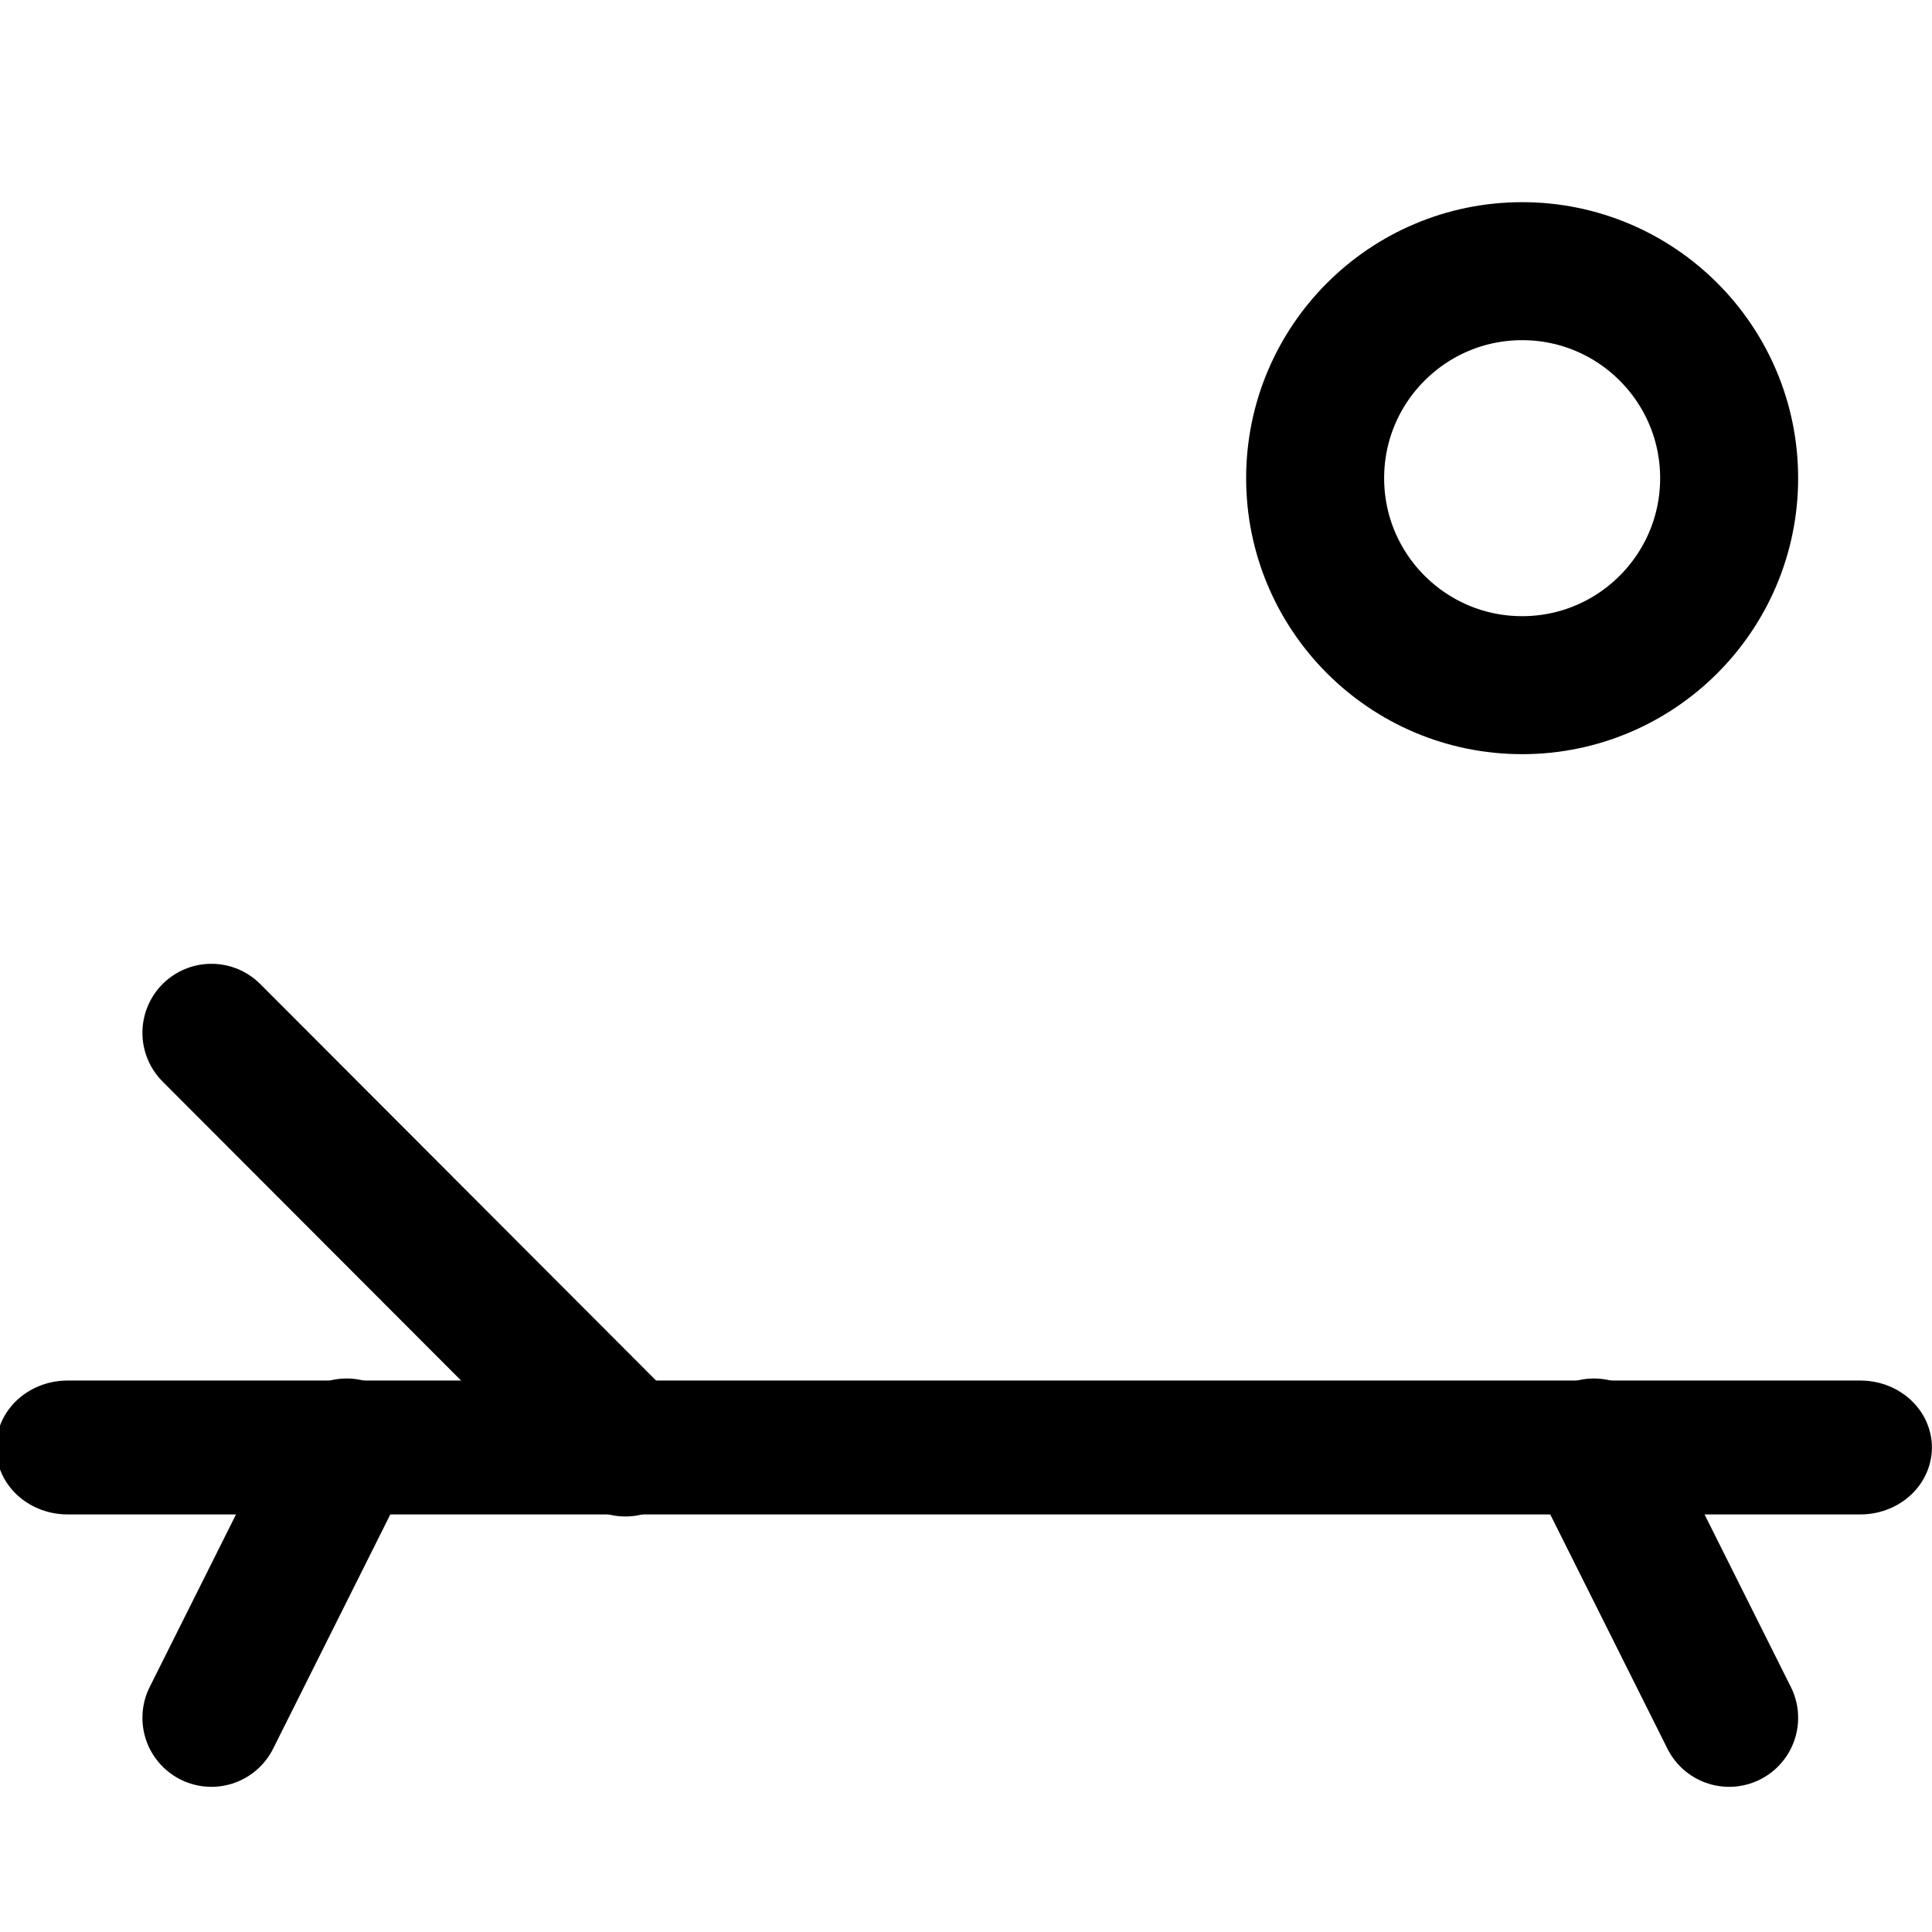 <?xml version="1.0" encoding="UTF-8" standalone="no"?>
<svg xmlns="http://www.w3.org/2000/svg" xmlns:xlink="http://www.w3.org/1999/xlink" xmlns:serif="http://www.serif.com/" width="100%" height="100%" viewBox="0 0 14 14" version="1.1" xml:space="preserve" style="fill-rule:evenodd;clip-rule:evenodd;stroke-linecap:round;stroke-linejoin:round;stroke-miterlimit:1.5;">
    <g transform="matrix(1.067,0,0,1,-0.322,0.201)">
        <path d="M0.76,10.288L12.937,10.288" style="fill:none;stroke:black;stroke-width:0.97px;"></path>
    </g>
    <g transform="matrix(1,0,0,1,0,-1.032)">
        <path d="M2.512,11.521L1.532,13.48" style="fill:none;stroke:black;stroke-width:1px;"></path>
    </g>
    <g transform="matrix(-1,0,0,1,14.062,-1.032)">
        <path d="M2.512,11.521L1.532,13.48" style="fill:none;stroke:black;stroke-width:1px;"></path>
    </g>
    <g transform="matrix(1,0,0,1,0,-1.032)">
        <path d="M1.532,8.516L4.532,11.521" style="fill:none;stroke:black;stroke-width:1px;"></path>
    </g>
    <g id="Vector_3" transform="matrix(1,0,0,1,6.53,-1.035)">
        <path d="M4.5,6C5.328,6 6,5.328 6,4.5C6,3.672 5.328,3 4.5,3C3.672,3 3,3.672 3,4.5C3,5.328 3.672,6 4.5,6Z" style="fill:none;fill-rule:nonzero;stroke:black;stroke-width:1px;stroke-miterlimit:4;"></path>
    </g>
</svg>
